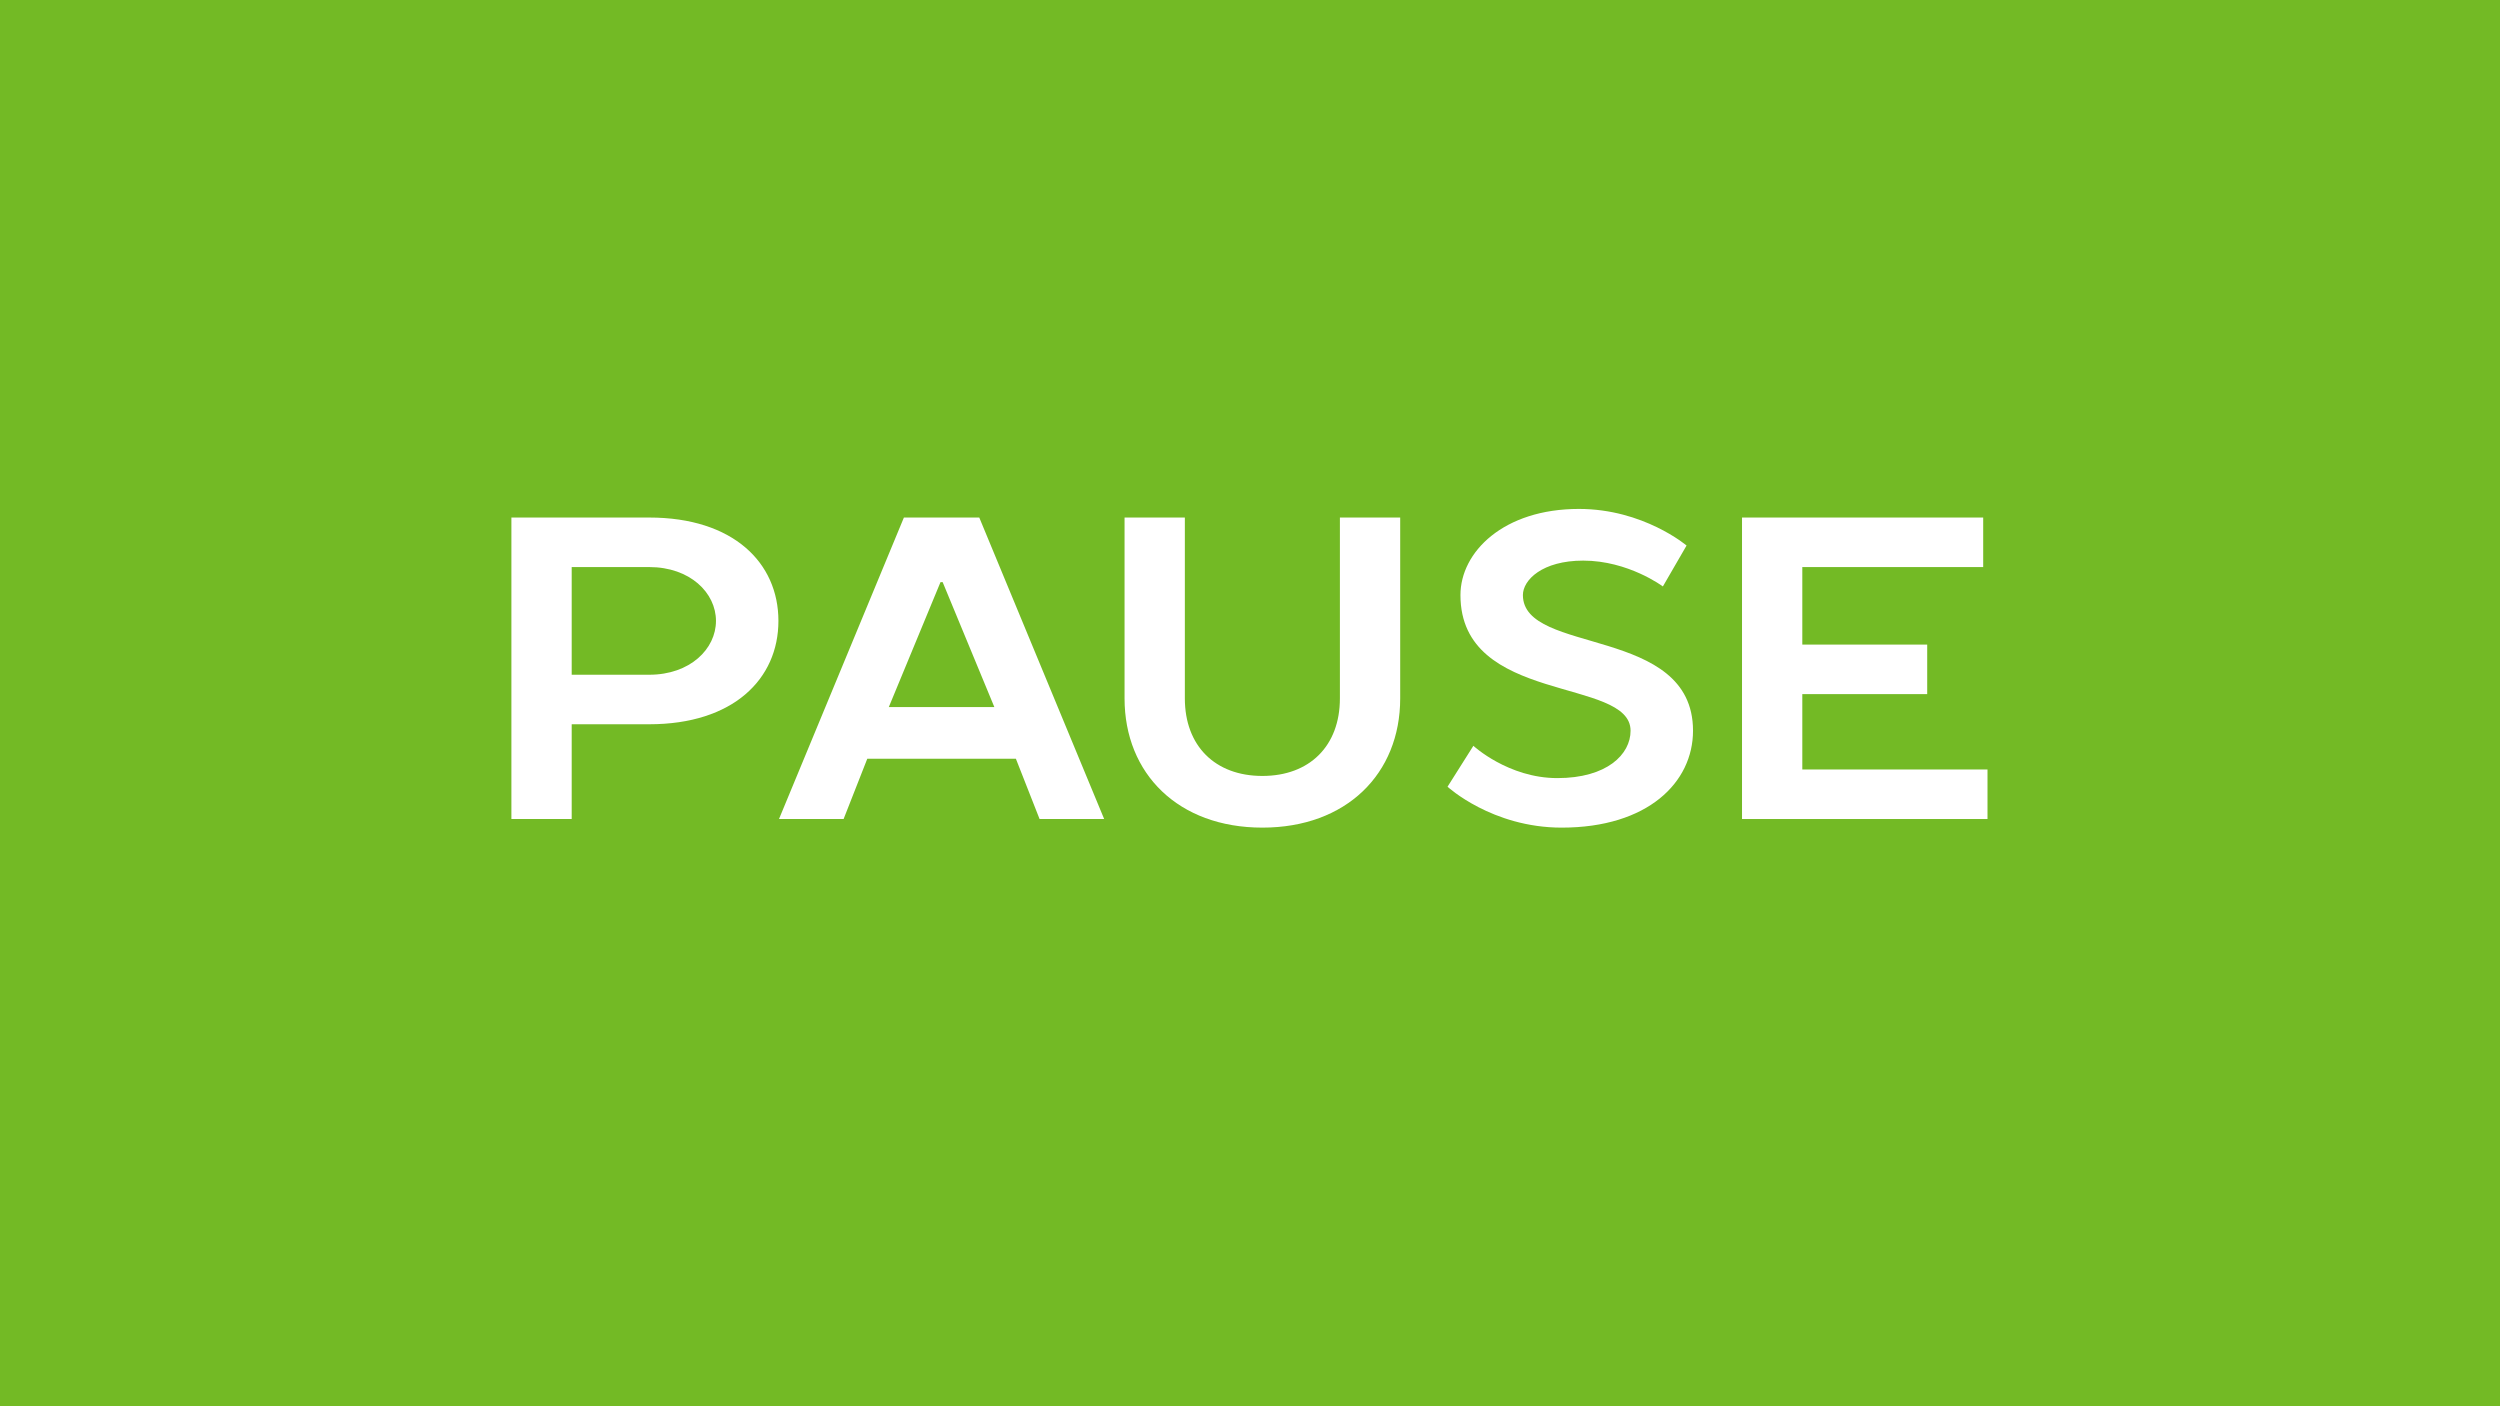 <?xml version="1.0" encoding="UTF-8" standalone="no"?>
<!-- Created with Inkscape (http://www.inkscape.org/) -->

<svg
   xmlns:dc="http://purl.org/dc/elements/1.1/"
   xmlns:cc="http://creativecommons.org/ns#"
   xmlns:rdf="http://www.w3.org/1999/02/22-rdf-syntax-ns#"
   xmlns:svg="http://www.w3.org/2000/svg"
   xmlns="http://www.w3.org/2000/svg"
   xmlns:sodipodi="http://sodipodi.sourceforge.net/DTD/sodipodi-0.dtd"
   xmlns:inkscape="http://www.inkscape.org/namespaces/inkscape"
   width="1920"
   height="1080"
   viewBox="0 0 1920 1080"
   id="svg2"
   version="1.1"
   inkscape:version="0.91 r13725"
   sodipodi:docname="pause.svg">
  <defs
     id="defs4">
    <filter
       style="color-interpolation-filters:sRGB;"
       y="-40%"
       height="180%"
       x="-40%"
       width="180%"
       inkscape:label="Drop Shadow"
       id="glow">
      <feFlood
         flood-opacity="1.0"
         flood-color="rgb(255,255,255)"
         result="flood"
         id="glowFlood" />
      <feComposite
         in="flood"
         in2="SourceGraphic"
         operator="in"
         result="composite1"
         id="feComposite4451" />
      <feGaussianBlur
         in="composite1"
         stdDeviation="40"
         result="blur"
         id="feGaussianBlur4453" />
      <feOffset
         dx="0"
         dy="0"
         result="offset"
         id="feOffset4455" />
      <feComposite
         in="SourceGraphic"
         in2="offset"
         operator="over"
         result="composite2"
         id="feComposite4457" />
    </filter>
  </defs>
  <sodipodi:namedview
     id="base"
     pagecolor="#ffffff"
     bordercolor="#666666"
     borderopacity="1.0"
     inkscape:pageopacity="0"
     inkscape:pageshadow="2"
     inkscape:zoom="0.49504557"
     inkscape:cx="569.61926"
     inkscape:cy="535.95997"
     inkscape:document-units="px"
     inkscape:current-layer="layer-icons"
     showgrid="false"
     units="px"
     inkscape:window-width="1920"
     inkscape:window-height="1021"
     inkscape:window-x="1280"
     inkscape:window-y="27"
     inkscape:window-maximized="1"
     showguides="true"
     inkscape:guide-bbox="true" />
  <g
     inkscape:groupmode="layer"
     id="layer2"
     inkscape:label="Background">
    <rect
       style="color:#000000;display:inline;overflow:visible;visibility:visible;opacity:1;fill:#73ba25;fill-opacity:1;fill-rule:nonzero;stroke:none;stroke-width:23.3;stroke-linecap:butt;stroke-linejoin:round;stroke-miterlimit:4;stroke-dasharray:none;stroke-dashoffset:0;stroke-opacity:1;marker:none;enable-background:accumulate"
       id="rect4162"
       width="1920"
       height="1080"
       x="0"
       y="0" />
  </g>
  <g
     inkscape:label="Icons"
     inkscape:groupmode="layer"
     id="layer-icons"
     transform="translate(0,27.638)"
     style="display:inline">
    <g
       id="text"
       style="filter:url(#glow)"
       inkscape:label="#g4428"
       transform="matrix(1.137,0,0,1.137,-554.261,-96.96)">
      <path
         d="m 832.907,410.546 0,203.633 40.727,0 0,-63.999 52.363,0 c 56.726,0 87.271,-30.545 87.271,-69.817 0,-39.272 -30.545,-69.817 -87.271,-69.817 l -93.089,0 z m 93.089,33.454 c 27.636,0 45.09,17.454 45.09,36.363 0,18.909 -17.454,36.363 -45.09,36.363 l -52.363,0 0,-72.726 52.363,0 z"
         style="font-style:normal;font-variant:normal;font-weight:bold;font-stretch:normal;font-size:290.904px;line-height:560%;font-family:'Prosto Sans';-inkscape-font-specification:'Prosto Sans Bold';text-align:start;letter-spacing:0px;word-spacing:0px;writing-mode:lr-tb;text-anchor:start;fill:#ffffff;fill-opacity:1;stroke:none;stroke-width:1px;stroke-linecap:butt;stroke-linejoin:miter;stroke-opacity:1"
         id="path4413"
         inkscape:connector-curvature="0" />
      <path
         d="m 1148.933,410.546 -50.908,0 -84.362,203.633 43.636,0 16,-40.727 100.362,0 16,40.727 43.636,0 -84.362,-203.633 z m -26.181,43.636 1.454,0 34.908,84.362 -71.272,0 34.908,-84.362 z"
         style="font-style:normal;font-variant:normal;font-weight:bold;font-stretch:normal;font-size:290.904px;line-height:560%;font-family:'Prosto Sans';-inkscape-font-specification:'Prosto Sans Bold';text-align:start;letter-spacing:0px;word-spacing:0px;writing-mode:lr-tb;text-anchor:start;fill:#ffffff;fill-opacity:1;stroke:none;stroke-width:1px;stroke-linecap:butt;stroke-linejoin:miter;stroke-opacity:1"
         id="path4415"
         inkscape:connector-curvature="0" />
      <path
         d="m 1340.166,619.997 c 56.726,0 93.089,-36.363 93.089,-87.271 l 0,-122.18 -40.727,0 0,122.18 c 0,31.999 -20.363,52.363 -52.363,52.363 -31.999,0 -52.363,-20.363 -52.363,-52.363 l 0,-122.18 -40.727,0 0,122.18 c 0,50.908 36.363,87.271 93.089,87.271 z"
         style="font-style:normal;font-variant:normal;font-weight:bold;font-stretch:normal;font-size:290.904px;line-height:560%;font-family:'Prosto Sans';-inkscape-font-specification:'Prosto Sans Bold';text-align:start;letter-spacing:0px;word-spacing:0px;writing-mode:lr-tb;text-anchor:start;fill:#ffffff;fill-opacity:1;stroke:none;stroke-width:1px;stroke-linecap:butt;stroke-linejoin:miter;stroke-opacity:1"
         id="path4417"
         inkscape:connector-curvature="0" />
      <path
         d="m 1553.958,404.728 c -50.908,0 -79.999,29.09 -79.999,58.181 0,74.181 114.907,55.272 114.907,91.635 0,16 -16,31.999 -49.454,31.999 -33.163,0 -56.726,-21.818 -56.726,-21.818 l -17.454,27.636 c 0,0 29.963,27.636 77.09,27.636 58.181,0 88.726,-30.545 88.726,-65.453 0,-71.271 -114.907,-50.908 -114.907,-91.635 0,-10.182 13.091,-23.272 40.727,-23.272 30.545,0 53.817,17.454 53.817,17.454 l 16,-27.636 c 0,0 -29.09,-24.727 -72.726,-24.727 z"
         style="font-style:normal;font-variant:normal;font-weight:bold;font-stretch:normal;font-size:290.904px;line-height:560%;font-family:'Prosto Sans';-inkscape-font-specification:'Prosto Sans Bold';text-align:start;letter-spacing:0px;word-spacing:0px;writing-mode:lr-tb;text-anchor:start;fill:#ffffff;fill-opacity:1;stroke:none;stroke-width:1px;stroke-linecap:butt;stroke-linejoin:miter;stroke-opacity:1"
         id="path4419"
         inkscape:connector-curvature="0" />
      <path
         d="m 1664.142,614.179 165.815,0 0,-33.454 -125.089,0 0,-50.908 84.362,0 0,-33.454 -84.362,0 0,-52.363 122.18,0 0,-33.454 -162.906,0 0,203.633 z"
         style="font-style:normal;font-variant:normal;font-weight:bold;font-stretch:normal;font-size:290.904px;line-height:560%;font-family:'Prosto Sans';-inkscape-font-specification:'Prosto Sans Bold';text-align:start;letter-spacing:0px;word-spacing:0px;writing-mode:lr-tb;text-anchor:start;fill:#ffffff;fill-opacity:1;stroke:none;stroke-width:1px;stroke-linecap:butt;stroke-linejoin:miter;stroke-opacity:1"
         id="path4421"
         inkscape:connector-curvature="0" />
    </g>
  </g>
  <g
     inkscape:groupmode="layer"
     id="layer3"
     inkscape:label="Text"
     style="display:inline;" />
</svg>
